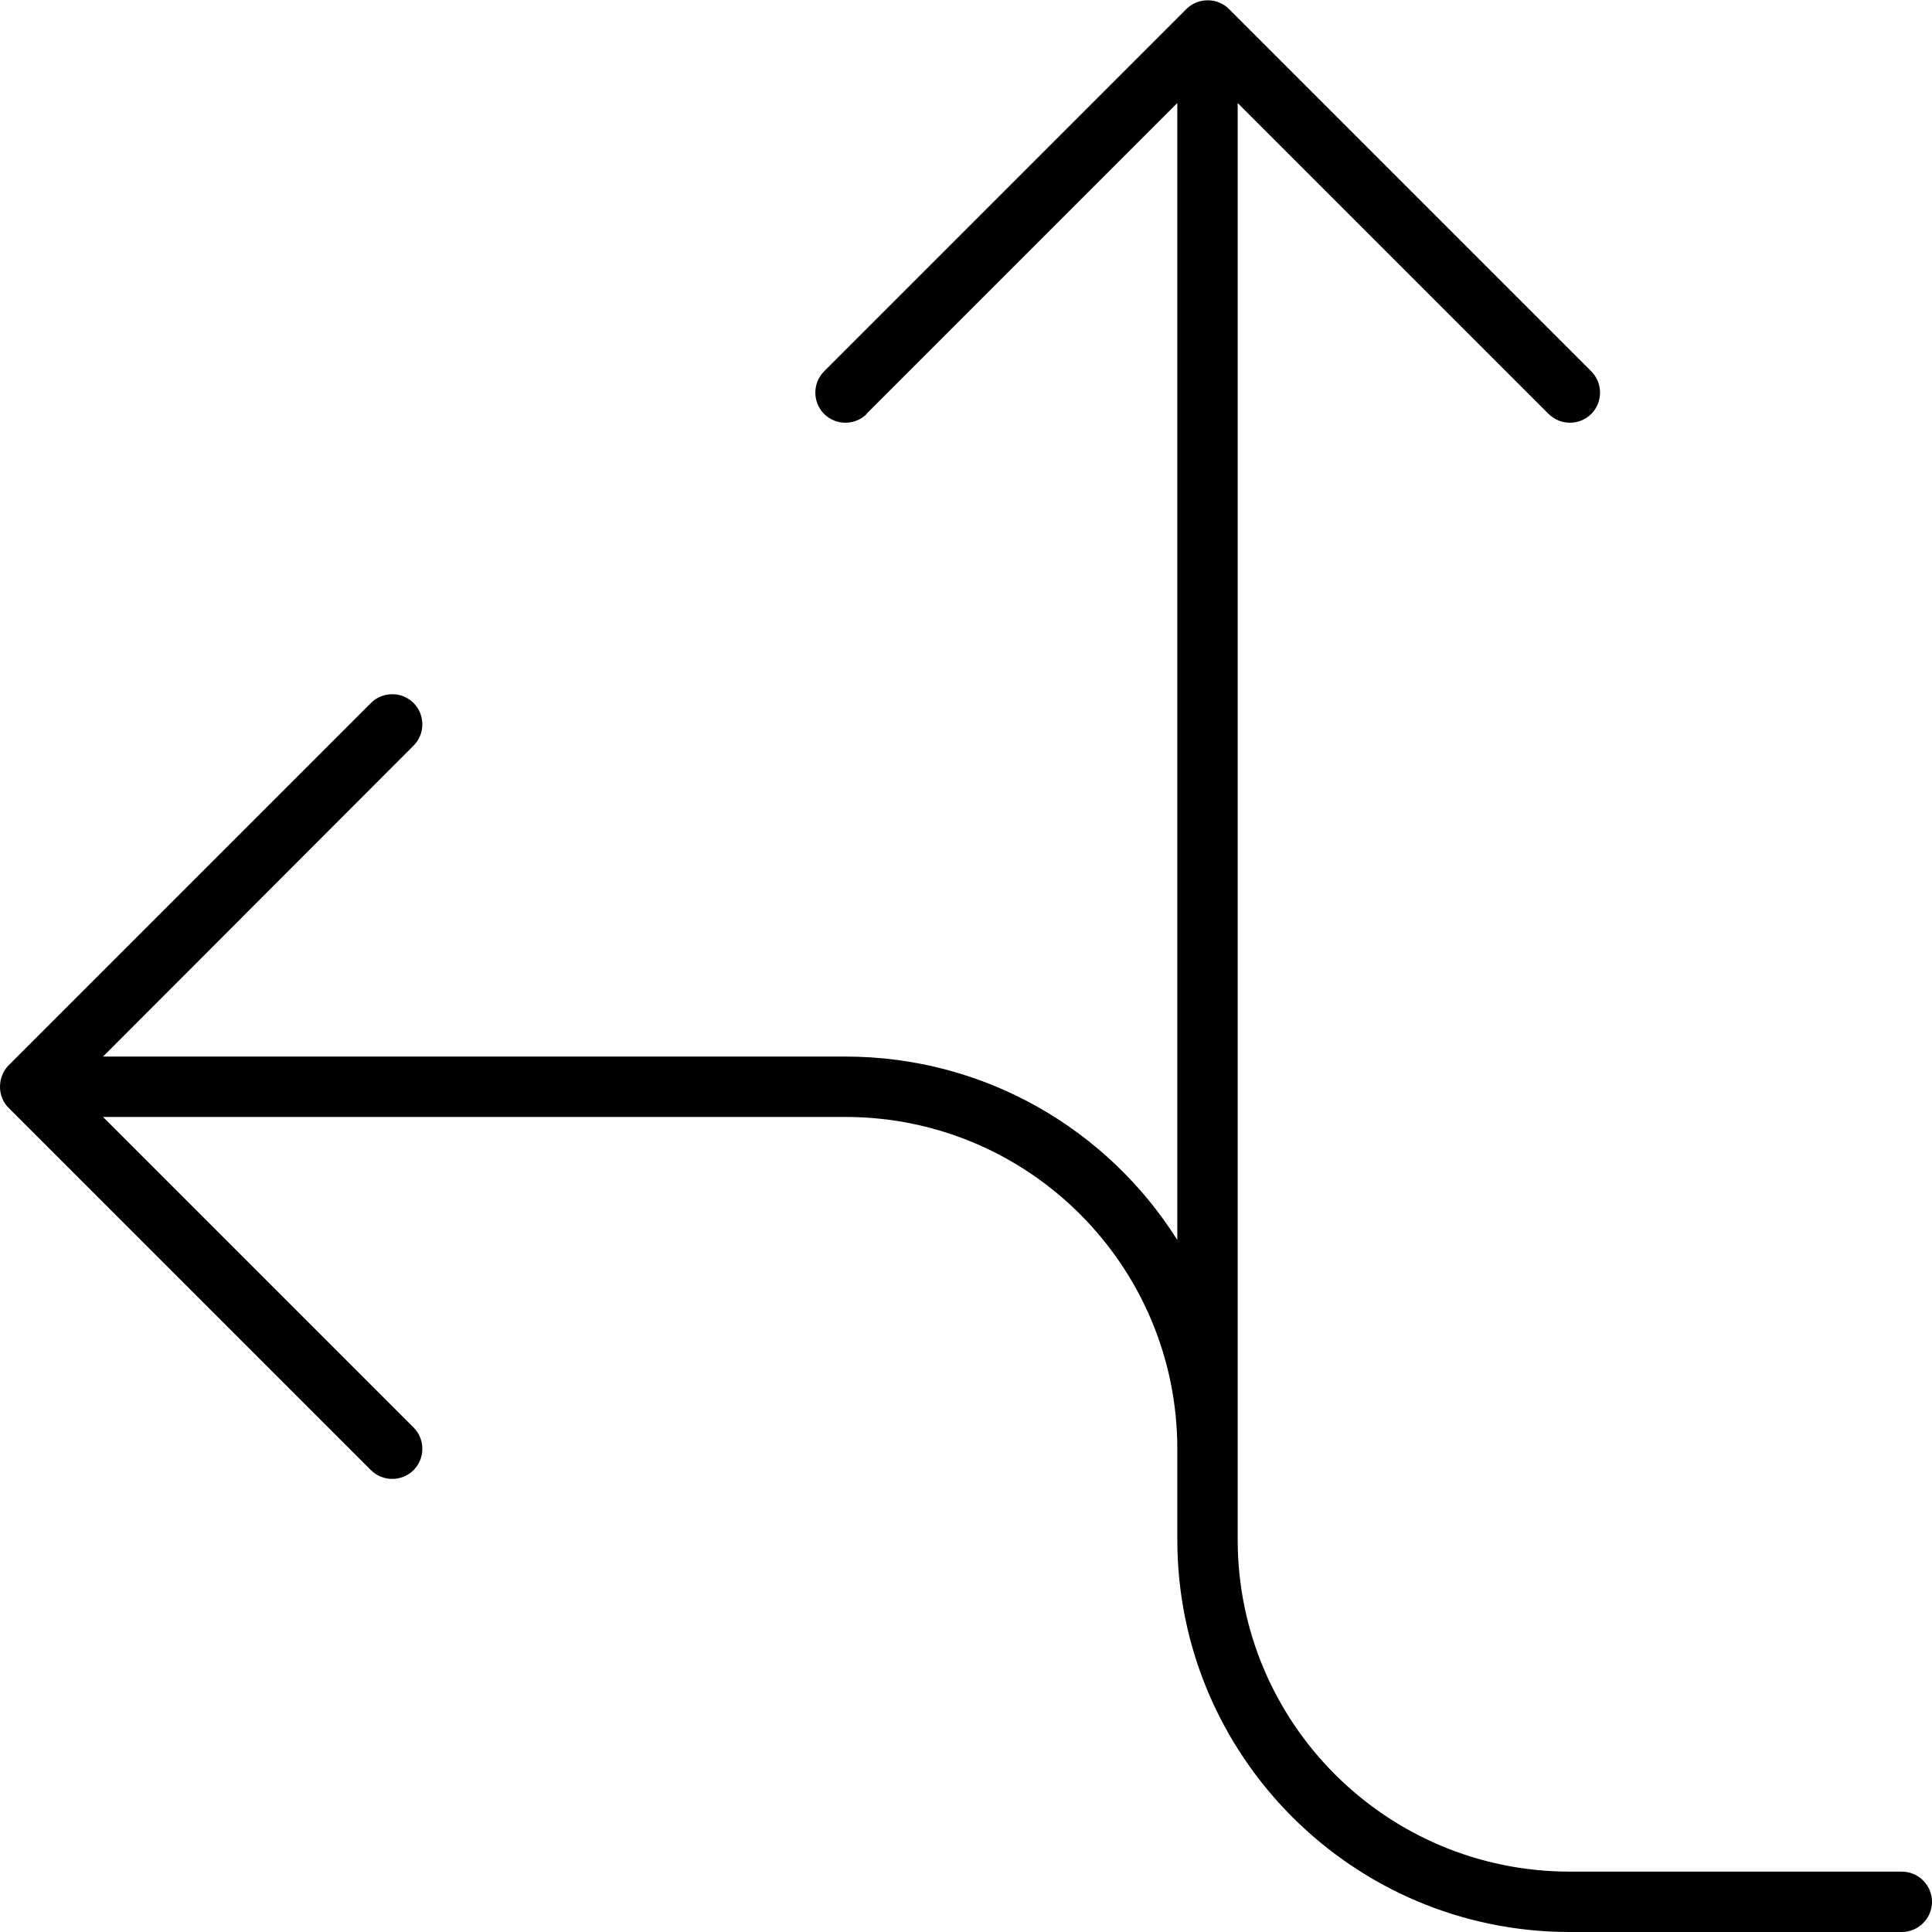 <?xml version="1.0"?>
<svg xmlns="http://www.w3.org/2000/svg" viewBox="0 0 512 512" width="75" height="75"><path d="M229.7 109.7c-3.1 3.1-8.2 3.1-11.3 0s-3.1-8.2 0-11.3l96-96c3.1-3.1 8.2-3.1 11.3 0l96 96c3.1 3.1 3.1 8.2 0 11.3s-8.2 3.1-11.3 0L328 27.3V384v24c0 48.6 39.4 88 88 88h88c4.4 0 8 3.6 8 8s-3.6 8-8 8H416c-57.4 0-104-46.6-104-104V384c0-48.6-39.4-88-88-88H27.3l82.3 82.3c3.1 3.1 3.1 8.2 0 11.3s-8.2 3.1-11.3 0l-96-96C.8 292.2 0 290.1 0 288s.8-4.2 2.3-5.7l96-96c3.1-3.1 8.2-3.1 11.3 0s3.1 8.2 0 11.3L27.3 280H224c37.1 0 69.6 19.4 88 48.6V27.3l-82.3 82.3z"/></svg>
